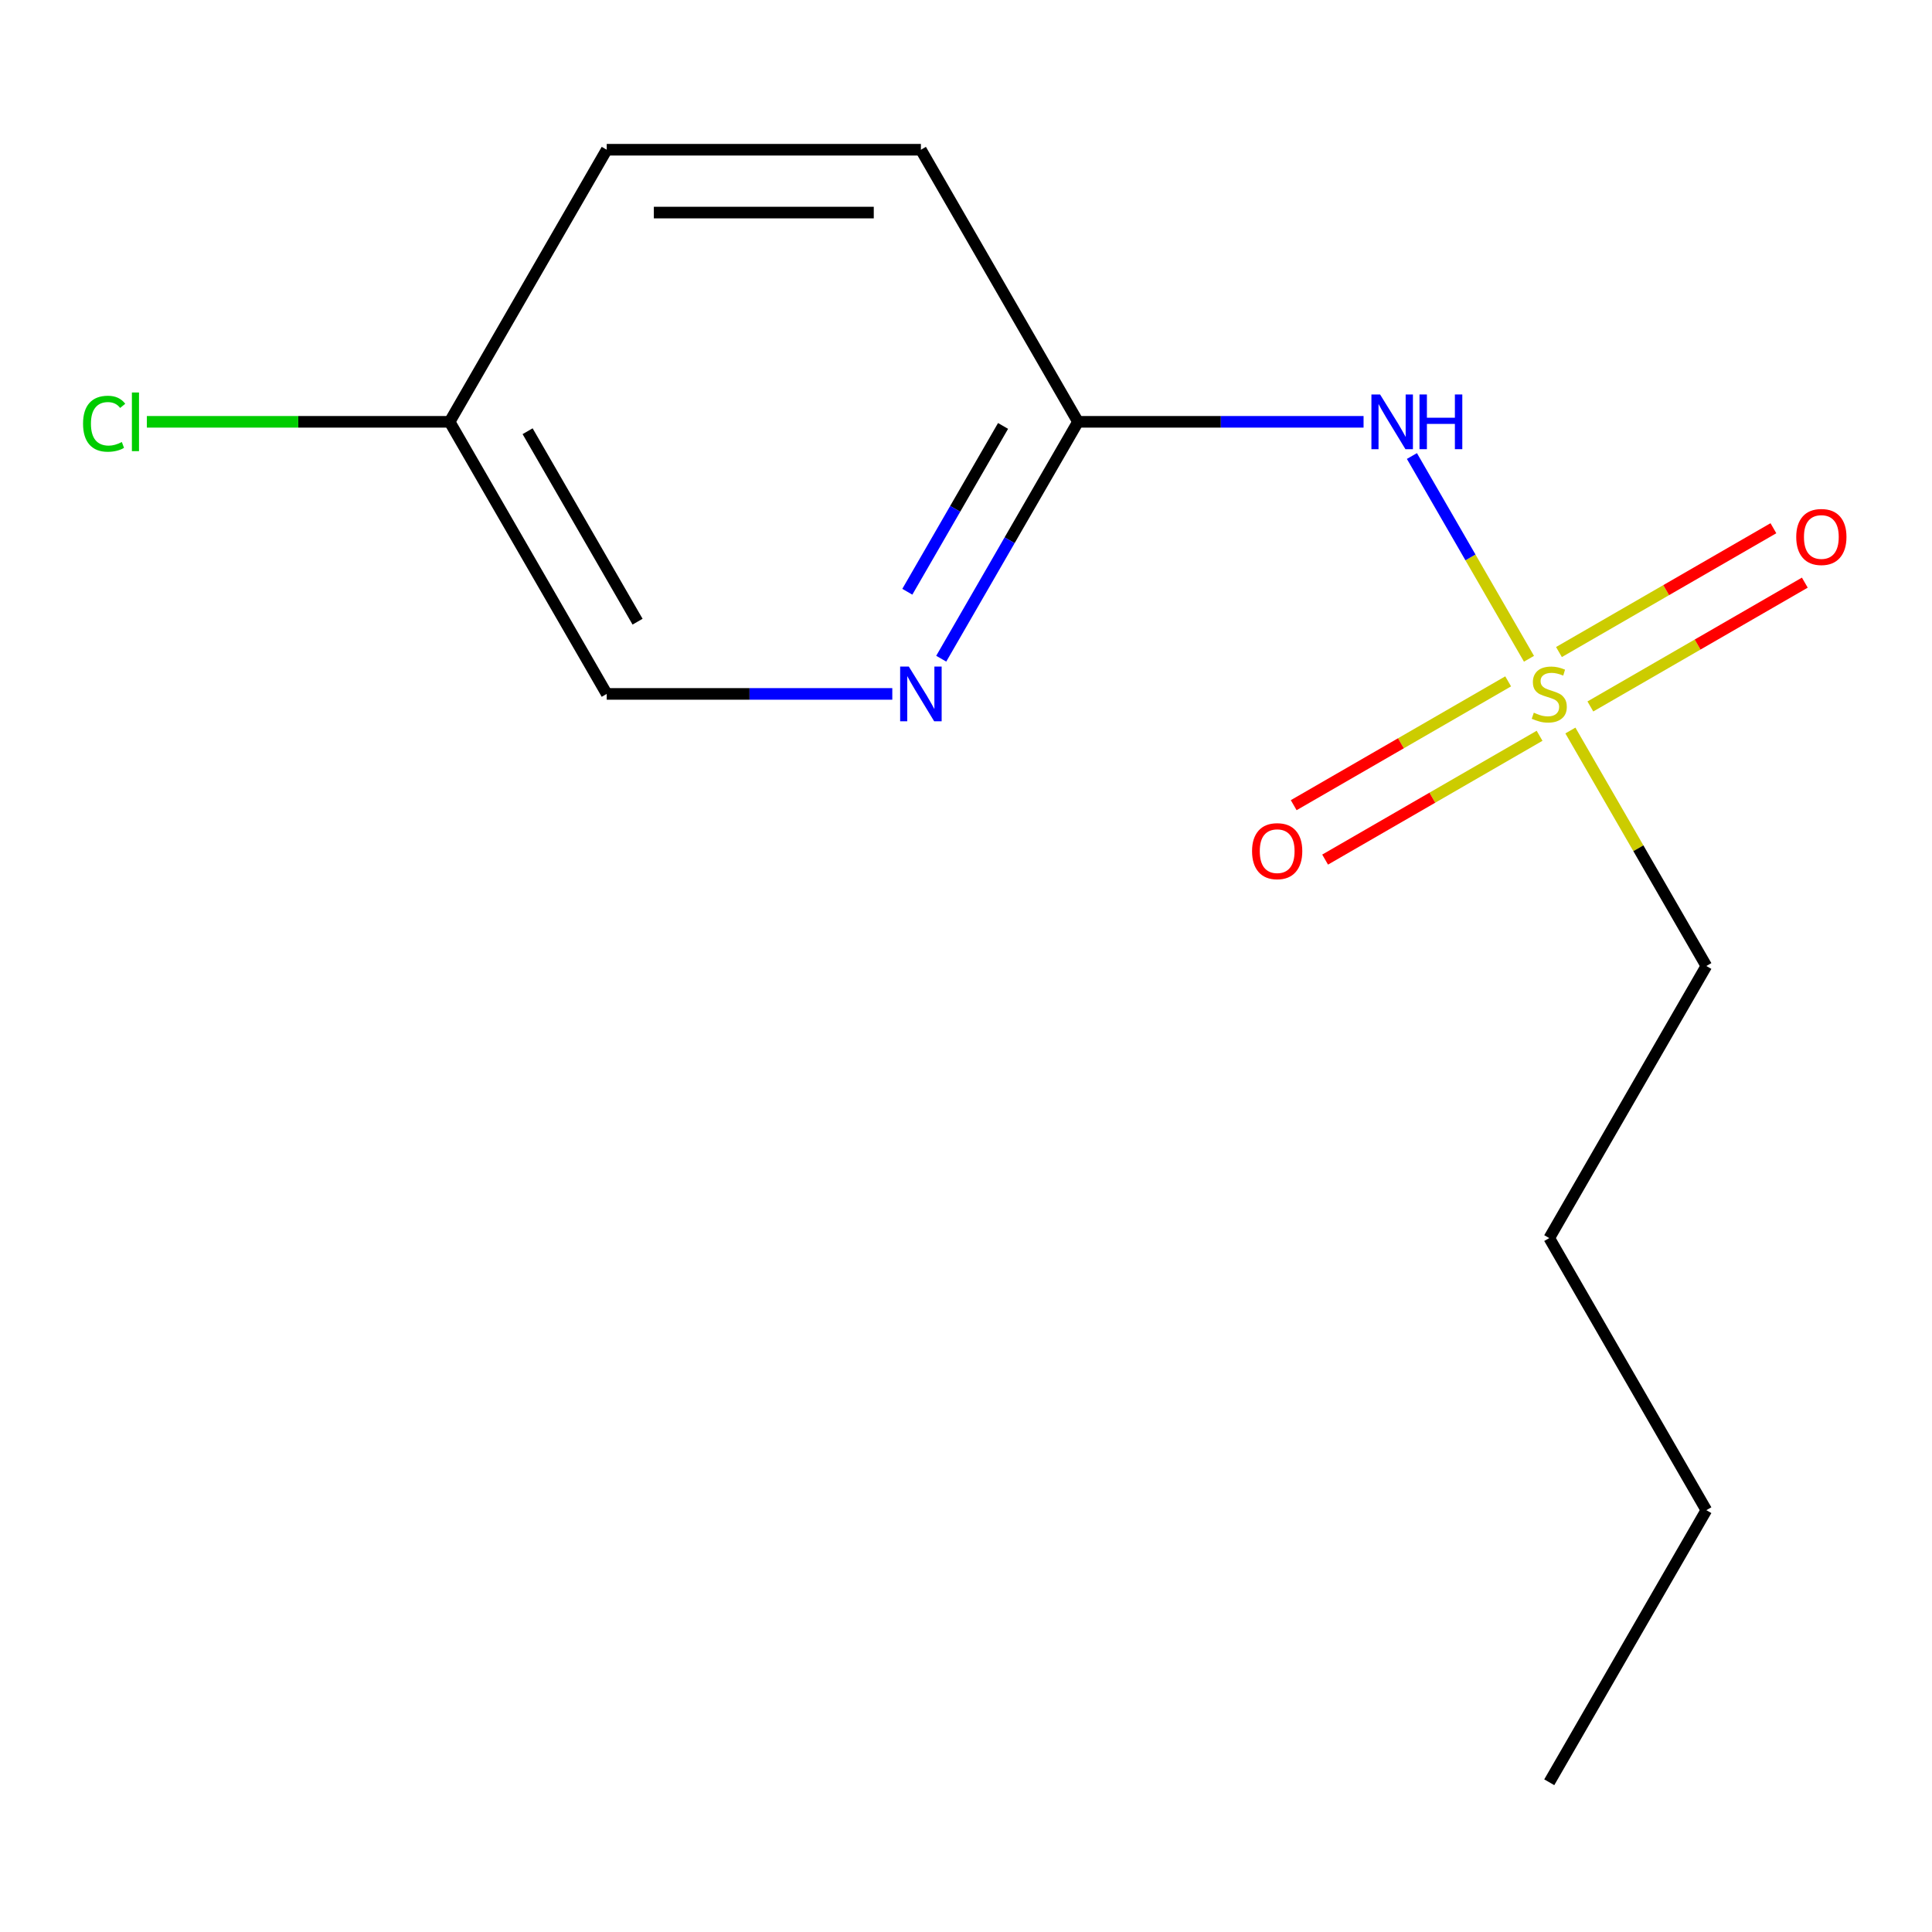 <?xml version='1.0' encoding='iso-8859-1'?>
<svg version='1.1' baseProfile='full'
              xmlns='http://www.w3.org/2000/svg'
                      xmlns:rdkit='http://www.rdkit.org/xml'
                      xmlns:xlink='http://www.w3.org/1999/xlink'
                  xml:space='preserve'
width='1000px' height='1000px' viewBox='0 0 1000 1000'>
<!-- END OF HEADER -->
<rect style='opacity:1.0;fill:#FFFFFF;stroke:none' width='1000' height='1000' x='0' y='0'> </rect>
<path class='bond-0' d='M 791.396,340.982 L 761.1,288.509' style='fill:none;fill-rule:evenodd;stroke:#CCCC00;stroke-width:6px;stroke-linecap:butt;stroke-linejoin:miter;stroke-opacity:1' />
<path class='bond-0' d='M 761.1,288.509 L 730.805,236.035' style='fill:none;fill-rule:evenodd;stroke:#0000FF;stroke-width:6px;stroke-linecap:butt;stroke-linejoin:miter;stroke-opacity:1' />
<path class='bond-3' d='M 780.619,352.674 L 725.118,384.717' style='fill:none;fill-rule:evenodd;stroke:#CCCC00;stroke-width:6px;stroke-linecap:butt;stroke-linejoin:miter;stroke-opacity:1' />
<path class='bond-3' d='M 725.118,384.717 L 669.618,416.76' style='fill:none;fill-rule:evenodd;stroke:#FF0000;stroke-width:6px;stroke-linecap:butt;stroke-linejoin:miter;stroke-opacity:1' />
<path class='bond-3' d='M 796.881,380.84 L 741.38,412.883' style='fill:none;fill-rule:evenodd;stroke:#CCCC00;stroke-width:6px;stroke-linecap:butt;stroke-linejoin:miter;stroke-opacity:1' />
<path class='bond-3' d='M 741.38,412.883 L 685.88,444.927' style='fill:none;fill-rule:evenodd;stroke:#FF0000;stroke-width:6px;stroke-linecap:butt;stroke-linejoin:miter;stroke-opacity:1' />
<path class='bond-4' d='M 823.172,365.661 L 878.672,333.618' style='fill:none;fill-rule:evenodd;stroke:#CCCC00;stroke-width:6px;stroke-linecap:butt;stroke-linejoin:miter;stroke-opacity:1' />
<path class='bond-4' d='M 878.672,333.618 L 934.173,301.575' style='fill:none;fill-rule:evenodd;stroke:#FF0000;stroke-width:6px;stroke-linecap:butt;stroke-linejoin:miter;stroke-opacity:1' />
<path class='bond-4' d='M 806.91,337.495 L 862.41,305.451' style='fill:none;fill-rule:evenodd;stroke:#CCCC00;stroke-width:6px;stroke-linecap:butt;stroke-linejoin:miter;stroke-opacity:1' />
<path class='bond-4' d='M 862.41,305.451 L 917.911,273.408' style='fill:none;fill-rule:evenodd;stroke:#FF0000;stroke-width:6px;stroke-linecap:butt;stroke-linejoin:miter;stroke-opacity:1' />
<path class='bond-6' d='M 812.834,378.113 L 848.019,439.056' style='fill:none;fill-rule:evenodd;stroke:#CCCC00;stroke-width:6px;stroke-linecap:butt;stroke-linejoin:miter;stroke-opacity:1' />
<path class='bond-6' d='M 848.019,439.056 L 883.205,500' style='fill:none;fill-rule:evenodd;stroke:#000000;stroke-width:6px;stroke-linecap:butt;stroke-linejoin:miter;stroke-opacity:1' />
<path class='bond-1' d='M 705.78,218.335 L 631.873,218.335' style='fill:none;fill-rule:evenodd;stroke:#0000FF;stroke-width:6px;stroke-linecap:butt;stroke-linejoin:miter;stroke-opacity:1' />
<path class='bond-1' d='M 631.873,218.335 L 557.966,218.335' style='fill:none;fill-rule:evenodd;stroke:#000000;stroke-width:6px;stroke-linecap:butt;stroke-linejoin:miter;stroke-opacity:1' />
<path class='bond-2' d='M 557.966,218.335 L 522.572,279.638' style='fill:none;fill-rule:evenodd;stroke:#000000;stroke-width:6px;stroke-linecap:butt;stroke-linejoin:miter;stroke-opacity:1' />
<path class='bond-2' d='M 522.572,279.638 L 487.179,340.942' style='fill:none;fill-rule:evenodd;stroke:#0000FF;stroke-width:6px;stroke-linecap:butt;stroke-linejoin:miter;stroke-opacity:1' />
<path class='bond-2' d='M 519.181,220.464 L 494.406,263.376' style='fill:none;fill-rule:evenodd;stroke:#000000;stroke-width:6px;stroke-linecap:butt;stroke-linejoin:miter;stroke-opacity:1' />
<path class='bond-2' d='M 494.406,263.376 L 469.63,306.289' style='fill:none;fill-rule:evenodd;stroke:#0000FF;stroke-width:6px;stroke-linecap:butt;stroke-linejoin:miter;stroke-opacity:1' />
<path class='bond-8' d='M 557.966,218.335 L 476.656,77.502' style='fill:none;fill-rule:evenodd;stroke:#000000;stroke-width:6px;stroke-linecap:butt;stroke-linejoin:miter;stroke-opacity:1' />
<path class='bond-5' d='M 461.851,359.167 L 387.944,359.167' style='fill:none;fill-rule:evenodd;stroke:#0000FF;stroke-width:6px;stroke-linecap:butt;stroke-linejoin:miter;stroke-opacity:1' />
<path class='bond-5' d='M 387.944,359.167 L 314.037,359.167' style='fill:none;fill-rule:evenodd;stroke:#000000;stroke-width:6px;stroke-linecap:butt;stroke-linejoin:miter;stroke-opacity:1' />
<path class='bond-14' d='M 314.037,359.167 L 232.727,218.335' style='fill:none;fill-rule:evenodd;stroke:#000000;stroke-width:6px;stroke-linecap:butt;stroke-linejoin:miter;stroke-opacity:1' />
<path class='bond-14' d='M 330.007,321.781 L 273.09,223.198' style='fill:none;fill-rule:evenodd;stroke:#000000;stroke-width:6px;stroke-linecap:butt;stroke-linejoin:miter;stroke-opacity:1' />
<path class='bond-11' d='M 883.205,500 L 801.895,640.833' style='fill:none;fill-rule:evenodd;stroke:#000000;stroke-width:6px;stroke-linecap:butt;stroke-linejoin:miter;stroke-opacity:1' />
<path class='bond-7' d='M 232.727,218.335 L 314.037,77.502' style='fill:none;fill-rule:evenodd;stroke:#000000;stroke-width:6px;stroke-linecap:butt;stroke-linejoin:miter;stroke-opacity:1' />
<path class='bond-9' d='M 232.727,218.335 L 154.37,218.335' style='fill:none;fill-rule:evenodd;stroke:#000000;stroke-width:6px;stroke-linecap:butt;stroke-linejoin:miter;stroke-opacity:1' />
<path class='bond-9' d='M 154.37,218.335 L 76.013,218.335' style='fill:none;fill-rule:evenodd;stroke:#00CC00;stroke-width:6px;stroke-linecap:butt;stroke-linejoin:miter;stroke-opacity:1' />
<path class='bond-10' d='M 476.656,77.502 L 314.037,77.502' style='fill:none;fill-rule:evenodd;stroke:#000000;stroke-width:6px;stroke-linecap:butt;stroke-linejoin:miter;stroke-opacity:1' />
<path class='bond-10' d='M 452.263,110.026 L 338.43,110.026' style='fill:none;fill-rule:evenodd;stroke:#000000;stroke-width:6px;stroke-linecap:butt;stroke-linejoin:miter;stroke-opacity:1' />
<path class='bond-12' d='M 801.895,640.833 L 883.205,781.665' style='fill:none;fill-rule:evenodd;stroke:#000000;stroke-width:6px;stroke-linecap:butt;stroke-linejoin:miter;stroke-opacity:1' />
<path class='bond-13' d='M 883.205,781.665 L 801.895,922.498' style='fill:none;fill-rule:evenodd;stroke:#000000;stroke-width:6px;stroke-linecap:butt;stroke-linejoin:miter;stroke-opacity:1' />
<path  class='atom-0' d='M 793.895 368.887
Q 794.215 369.007, 795.535 369.567
Q 796.855 370.127, 798.295 370.487
Q 799.775 370.807, 801.215 370.807
Q 803.895 370.807, 805.455 369.527
Q 807.015 368.207, 807.015 365.927
Q 807.015 364.367, 806.215 363.407
Q 805.455 362.447, 804.255 361.927
Q 803.055 361.407, 801.055 360.807
Q 798.535 360.047, 797.015 359.327
Q 795.535 358.607, 794.455 357.087
Q 793.415 355.567, 793.415 353.007
Q 793.415 349.447, 795.815 347.247
Q 798.255 345.047, 803.055 345.047
Q 806.335 345.047, 810.055 346.607
L 809.135 349.687
Q 805.735 348.287, 803.175 348.287
Q 800.415 348.287, 798.895 349.447
Q 797.375 350.567, 797.415 352.527
Q 797.415 354.047, 798.175 354.967
Q 798.975 355.887, 800.095 356.407
Q 801.255 356.927, 803.175 357.527
Q 805.735 358.327, 807.255 359.127
Q 808.775 359.927, 809.855 361.567
Q 810.975 363.167, 810.975 365.927
Q 810.975 369.847, 808.335 371.967
Q 805.735 374.047, 801.375 374.047
Q 798.855 374.047, 796.935 373.487
Q 795.055 372.967, 792.815 372.047
L 793.895 368.887
' fill='#CCCC00'/>
<path  class='atom-1' d='M 714.326 204.175
L 723.606 219.175
Q 724.526 220.655, 726.006 223.335
Q 727.486 226.015, 727.566 226.175
L 727.566 204.175
L 731.326 204.175
L 731.326 232.495
L 727.446 232.495
L 717.486 216.095
Q 716.326 214.175, 715.086 211.975
Q 713.886 209.775, 713.526 209.095
L 713.526 232.495
L 709.846 232.495
L 709.846 204.175
L 714.326 204.175
' fill='#0000FF'/>
<path  class='atom-1' d='M 734.726 204.175
L 738.566 204.175
L 738.566 216.215
L 753.046 216.215
L 753.046 204.175
L 756.886 204.175
L 756.886 232.495
L 753.046 232.495
L 753.046 219.415
L 738.566 219.415
L 738.566 232.495
L 734.726 232.495
L 734.726 204.175
' fill='#0000FF'/>
<path  class='atom-3' d='M 470.396 345.007
L 479.676 360.007
Q 480.596 361.487, 482.076 364.167
Q 483.556 366.847, 483.636 367.007
L 483.636 345.007
L 487.396 345.007
L 487.396 373.327
L 483.516 373.327
L 473.556 356.927
Q 472.396 355.007, 471.156 352.807
Q 469.956 350.607, 469.596 349.927
L 469.596 373.327
L 465.916 373.327
L 465.916 345.007
L 470.396 345.007
' fill='#0000FF'/>
<path  class='atom-4' d='M 648.063 440.557
Q 648.063 433.757, 651.423 429.957
Q 654.783 426.157, 661.063 426.157
Q 667.343 426.157, 670.703 429.957
Q 674.063 433.757, 674.063 440.557
Q 674.063 447.437, 670.663 451.357
Q 667.263 455.237, 661.063 455.237
Q 654.823 455.237, 651.423 451.357
Q 648.063 447.477, 648.063 440.557
M 661.063 452.037
Q 665.383 452.037, 667.703 449.157
Q 670.063 446.237, 670.063 440.557
Q 670.063 434.997, 667.703 432.197
Q 665.383 429.357, 661.063 429.357
Q 656.743 429.357, 654.383 432.157
Q 652.063 434.957, 652.063 440.557
Q 652.063 446.277, 654.383 449.157
Q 656.743 452.037, 661.063 452.037
' fill='#FF0000'/>
<path  class='atom-5' d='M 929.728 277.938
Q 929.728 271.138, 933.088 267.338
Q 936.448 263.538, 942.728 263.538
Q 949.008 263.538, 952.368 267.338
Q 955.728 271.138, 955.728 277.938
Q 955.728 284.818, 952.328 288.738
Q 948.928 292.618, 942.728 292.618
Q 936.488 292.618, 933.088 288.738
Q 929.728 284.858, 929.728 277.938
M 942.728 289.418
Q 947.048 289.418, 949.368 286.538
Q 951.728 283.618, 951.728 277.938
Q 951.728 272.378, 949.368 269.578
Q 947.048 266.738, 942.728 266.738
Q 938.408 266.738, 936.048 269.538
Q 933.728 272.338, 933.728 277.938
Q 933.728 283.658, 936.048 286.538
Q 938.408 289.418, 942.728 289.418
' fill='#FF0000'/>
<path  class='atom-10' d='M 42.988 219.315
Q 42.988 212.275, 46.268 208.595
Q 49.588 204.875, 55.868 204.875
Q 61.708 204.875, 64.828 208.995
L 62.188 211.155
Q 59.908 208.155, 55.868 208.155
Q 51.588 208.155, 49.308 211.035
Q 47.068 213.875, 47.068 219.315
Q 47.068 224.915, 49.388 227.795
Q 51.748 230.675, 56.308 230.675
Q 59.428 230.675, 63.068 228.795
L 64.188 231.795
Q 62.708 232.755, 60.468 233.315
Q 58.228 233.875, 55.748 233.875
Q 49.588 233.875, 46.268 230.115
Q 42.988 226.355, 42.988 219.315
' fill='#00CC00'/>
<path  class='atom-10' d='M 68.268 203.155
L 71.948 203.155
L 71.948 233.515
L 68.268 233.515
L 68.268 203.155
' fill='#00CC00'/>
</svg>

